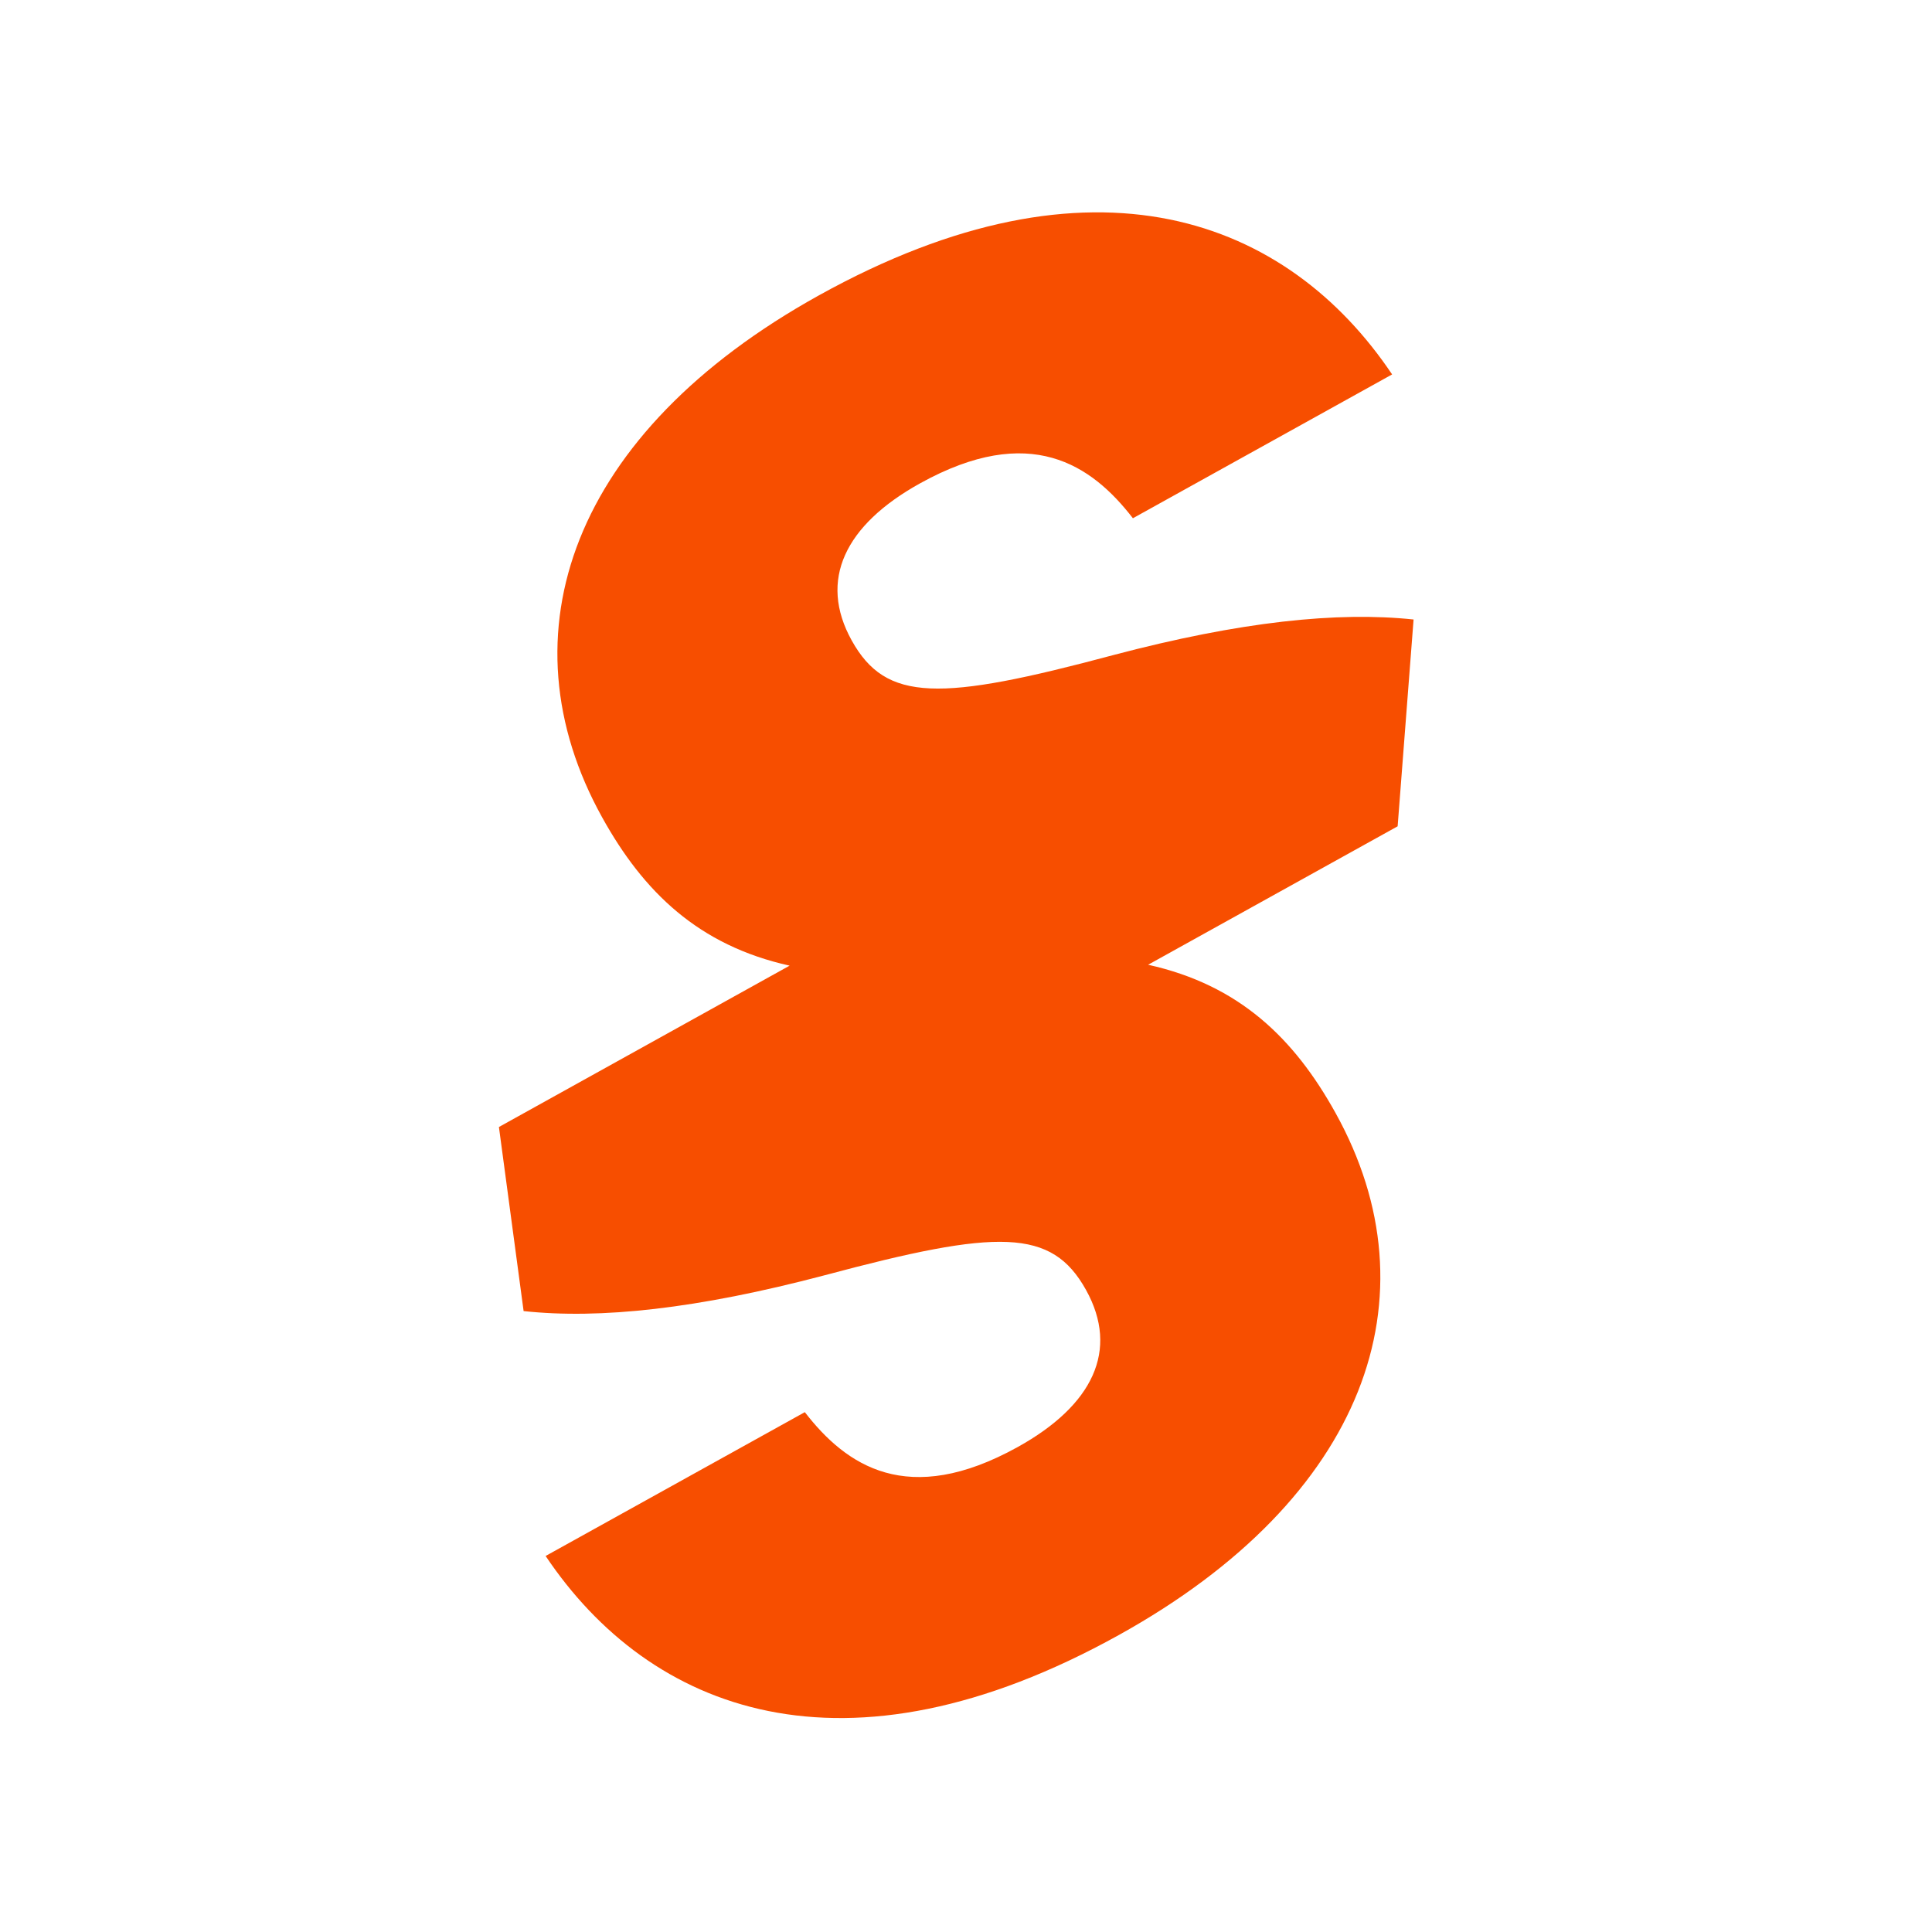 <?xml version="1.0" encoding="UTF-8"?>
<svg id="Layer_1" xmlns="http://www.w3.org/2000/svg" version="1.1" viewBox="0 0 1080 1080">
  <!-- Generator: Adobe Illustrator 29.3.1, SVG Export Plug-In . SVG Version: 2.1.0 Build 151)  -->
  <defs>
    <style>
      .st0 {
        fill: #f74e00;
      }
    </style>
  </defs>
  <path class="st0" d="M781.3,461.9l-139.5,77.4c51,11.3,81.7,41.2,104.8,82.9,56.9,102.6,16.8,215.2-121,291.7-153.8,85.4-262.3,42.8-320.6-44.1l144.9-80.4c23.1,29.9,57.5,53.6,119,19.5,42-23.3,56.9-54.1,38.2-87.8-19.2-34.6-49.1-34.2-146.2-8.2-71.2,18.8-125.6,24.6-168.2,20l-13.8-102.9,162.5-90.2c-50.9-11.3-81.7-41.2-104.8-82.9-56.9-102.6-16.8-215.2,121-291.7,153.8-85.4,262.3-42.8,320.6,44.1l-144.9,80.4c-23.1-29.9-57.5-53.6-119-19.5-42,23.3-56.9,54.1-38.2,87.8,19.2,34.6,49.1,34.2,146.2,8.2,71.2-18.8,125.3-24.4,167.9-19.9l-8.9,115.5Z"/>
</svg>